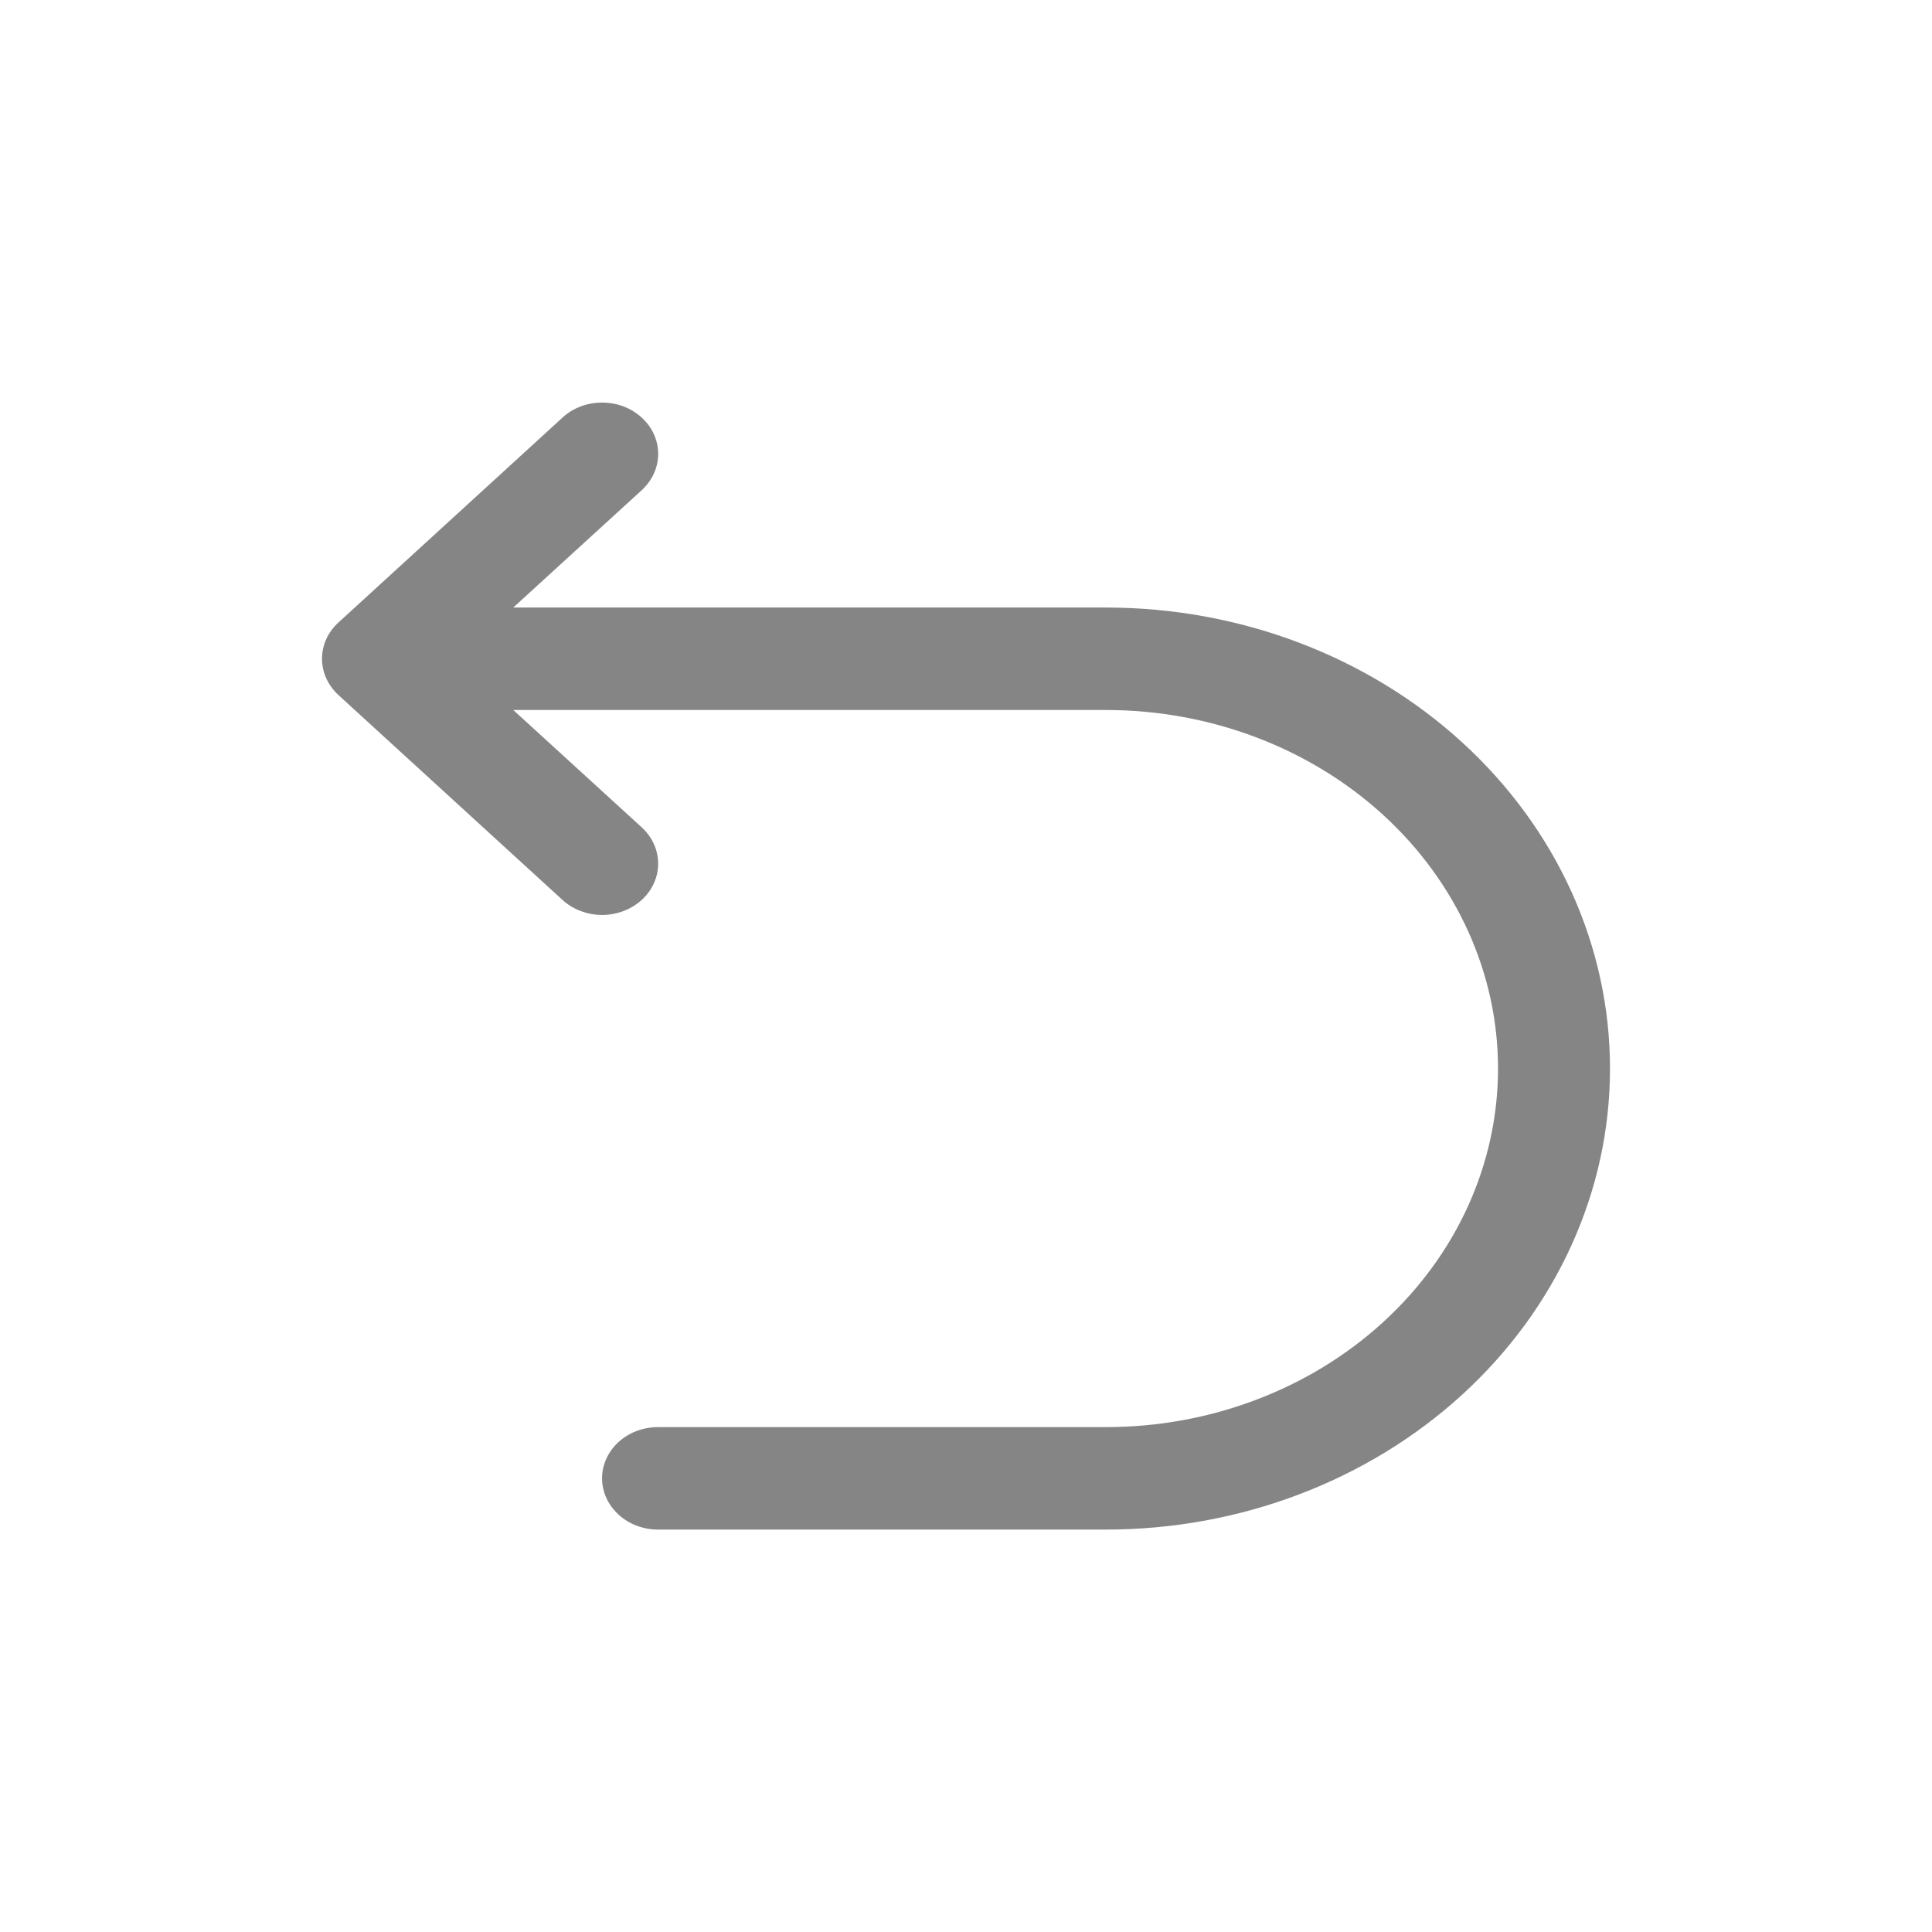 <svg width="24" height="24" viewBox="0 0 24 24" fill="none" xmlns="http://www.w3.org/2000/svg">
<path fill-rule="evenodd" clip-rule="evenodd" d="M7.972 5.188C8.037 5.247 8.088 5.317 8.123 5.394C8.158 5.471 8.176 5.554 8.176 5.638C8.176 5.722 8.158 5.805 8.123 5.882C8.088 5.959 8.037 6.029 7.972 6.089L6.376 7.547H13.74C15.4 7.547 16.992 8.15 18.166 9.224C19.34 10.298 20 11.755 20 13.274C20 14.793 19.34 16.249 18.166 17.323C16.992 18.397 15.4 19.001 13.74 19.001H8.175C7.99 19.001 7.813 18.934 7.683 18.814C7.553 18.695 7.479 18.533 7.479 18.364C7.479 18.195 7.553 18.034 7.683 17.914C7.813 17.795 7.99 17.728 8.175 17.728H13.74C15.031 17.728 16.27 17.259 17.183 16.423C18.096 15.588 18.609 14.455 18.609 13.274C18.609 12.092 18.096 10.96 17.183 10.124C16.27 9.289 15.031 8.82 13.74 8.82H6.376L7.972 10.278C8.036 10.337 8.088 10.407 8.123 10.485C8.158 10.562 8.176 10.645 8.176 10.729C8.176 10.812 8.158 10.895 8.123 10.972C8.088 11.05 8.036 11.12 7.972 11.179C7.907 11.238 7.83 11.285 7.746 11.317C7.661 11.349 7.571 11.366 7.479 11.366C7.388 11.366 7.297 11.349 7.213 11.317C7.128 11.285 7.051 11.238 6.987 11.179L4.204 8.634C4.14 8.575 4.088 8.504 4.053 8.427C4.018 8.35 4 8.267 4 8.183C4 8.1 4.018 8.017 4.053 7.939C4.088 7.862 4.14 7.792 4.204 7.733L6.987 5.188C7.051 5.128 7.128 5.081 7.213 5.049C7.297 5.017 7.388 5.001 7.479 5.001C7.571 5.001 7.661 5.017 7.746 5.049C7.83 5.081 7.907 5.128 7.972 5.188Z" fill="#858585"/>
</svg>
